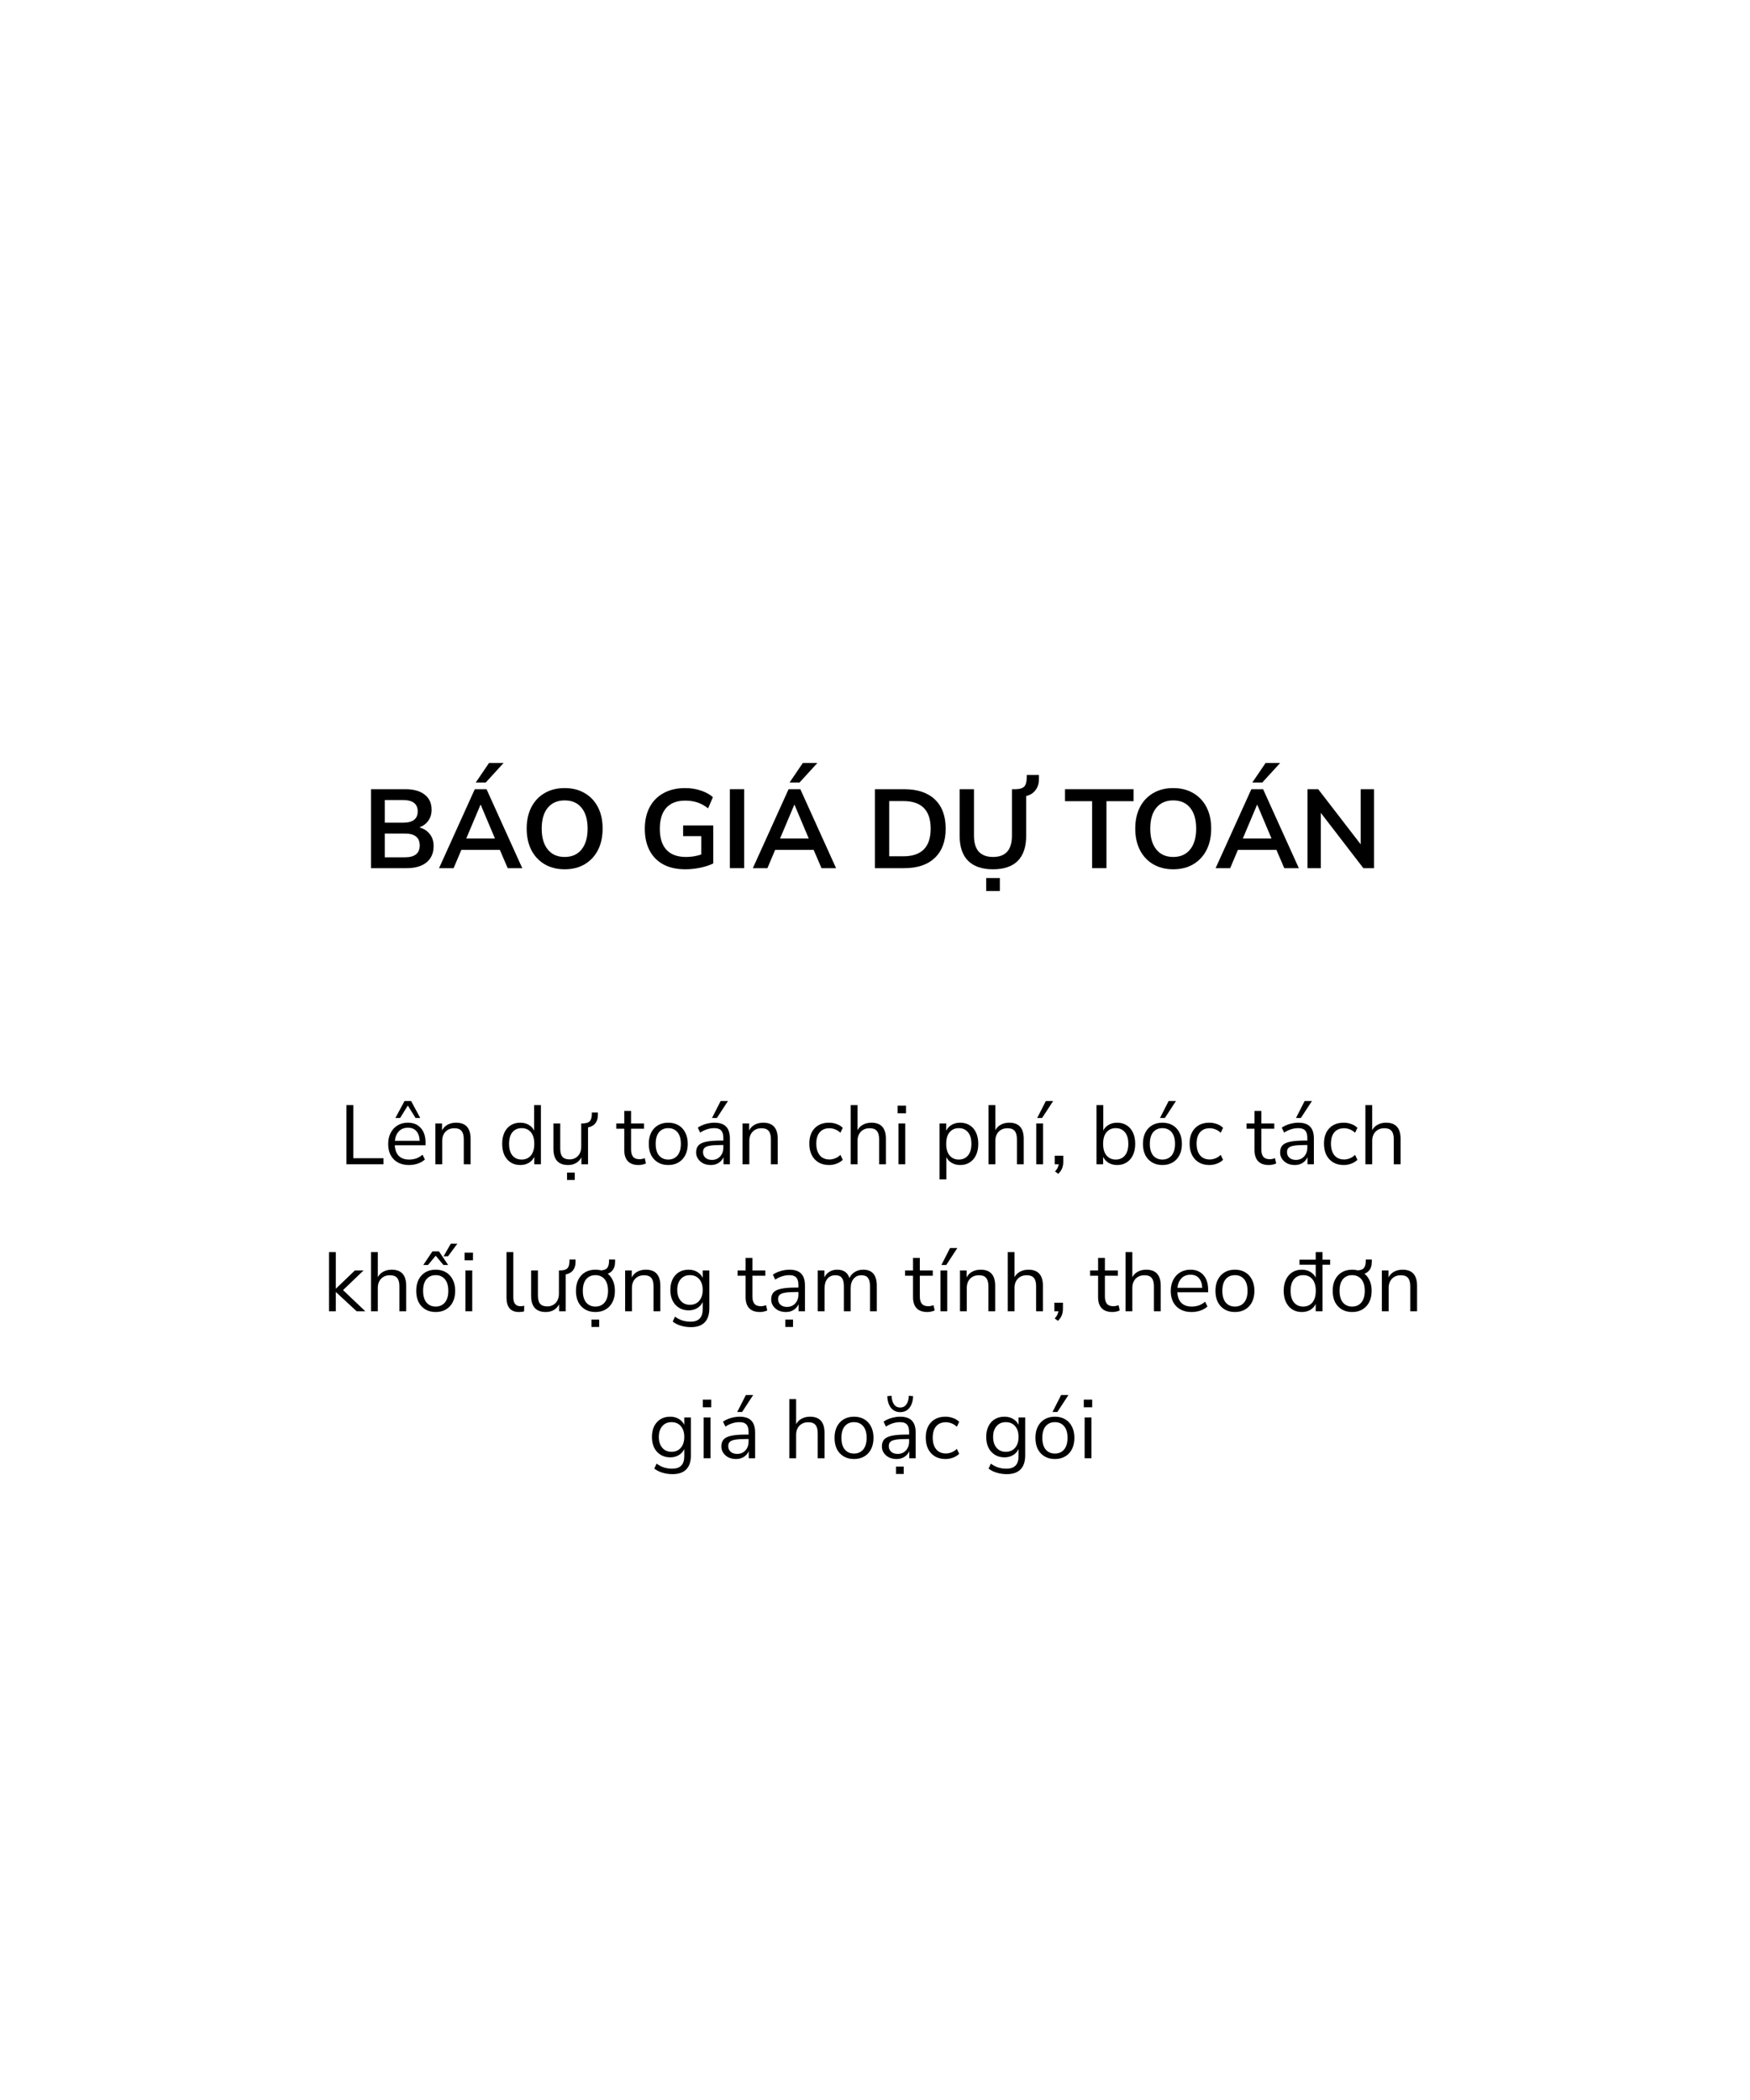 <svg width="250" height="300" viewBox="0 0 250 300" fill="none" xmlns="http://www.w3.org/2000/svg">
<rect width="250" height="300" fill="white"/>
<path d="M49.487 166.324V157.864H50.471V165.46H54.779V166.324H49.487Z" fill="black"/>
<path d="M58.441 166.432C57.52 166.432 56.792 166.164 56.257 165.628C55.721 165.084 55.453 164.348 55.453 163.42C55.453 162.82 55.572 162.292 55.812 161.836C56.053 161.372 56.38 161.016 56.797 160.768C57.221 160.512 57.709 160.384 58.261 160.384C59.053 160.384 59.672 160.64 60.12 161.152C60.569 161.656 60.792 162.352 60.792 163.24V163.612H56.401C56.432 164.276 56.624 164.784 56.977 165.136C57.328 165.48 57.816 165.652 58.441 165.652C58.792 165.652 59.129 165.6 59.449 165.496C59.769 165.384 60.072 165.204 60.361 164.956L60.697 165.64C60.432 165.888 60.096 166.084 59.688 166.228C59.281 166.364 58.864 166.432 58.441 166.432ZM58.285 161.104C57.733 161.104 57.297 161.276 56.977 161.62C56.657 161.964 56.468 162.416 56.413 162.976H59.953C59.928 162.384 59.773 161.924 59.484 161.596C59.205 161.268 58.804 161.104 58.285 161.104ZM56.484 159.712L57.792 157.288H58.728L60.036 159.712H59.364L58.261 157.936L57.157 159.712H56.484Z" fill="black"/>
<path d="M62.199 166.324V160.492H63.147V161.488C63.339 161.12 63.611 160.844 63.963 160.66C64.315 160.476 64.711 160.384 65.151 160.384C66.535 160.384 67.227 161.152 67.227 162.688V166.324H66.255V162.748C66.255 162.204 66.147 161.808 65.931 161.56C65.723 161.304 65.387 161.176 64.923 161.176C64.387 161.176 63.959 161.344 63.639 161.68C63.327 162.008 63.171 162.448 63.171 163V166.324H62.199Z" fill="black"/>
<path d="M74.322 166.432C73.802 166.432 73.346 166.308 72.954 166.06C72.57 165.812 72.27 165.464 72.054 165.016C71.846 164.56 71.742 164.024 71.742 163.408C71.742 162.784 71.846 162.248 72.054 161.8C72.27 161.344 72.57 160.996 72.954 160.756C73.346 160.508 73.802 160.384 74.322 160.384C74.778 160.384 75.178 160.484 75.522 160.684C75.874 160.884 76.134 161.16 76.302 161.512V157.864H77.274V166.324H76.326V165.256C76.158 165.624 75.898 165.912 75.546 166.12C75.194 166.328 74.786 166.432 74.322 166.432ZM74.526 165.652C75.07 165.652 75.506 165.46 75.834 165.076C76.162 164.684 76.326 164.128 76.326 163.408C76.326 162.68 76.162 162.124 75.834 161.74C75.506 161.356 75.07 161.164 74.526 161.164C73.974 161.164 73.534 161.356 73.206 161.74C72.886 162.124 72.726 162.68 72.726 163.408C72.726 164.128 72.886 164.684 73.206 165.076C73.534 165.46 73.974 165.652 74.526 165.652Z" fill="black"/>
<path d="M81.162 166.432C79.762 166.432 79.062 165.66 79.062 164.116V160.492H80.034V164.104C80.034 164.624 80.138 165.008 80.346 165.256C80.562 165.504 80.898 165.628 81.354 165.628C81.85 165.628 82.254 165.464 82.566 165.136C82.878 164.8 83.034 164.356 83.034 163.804V160.492H84.006V166.324H83.058V165.34C82.874 165.692 82.614 165.964 82.278 166.156C81.95 166.34 81.578 166.432 81.162 166.432ZM83.73 161.092L83.226 160.756V160.492C83.738 160.484 84.086 160.372 84.27 160.156C84.454 159.94 84.546 159.596 84.546 159.124V158.932H85.41V159.268C85.41 159.812 85.262 160.244 84.966 160.564C84.67 160.876 84.258 161.052 83.73 161.092ZM81.006 168.568V167.512H82.11V168.568H81.006Z" fill="black"/>
<path d="M91.246 166.432C90.558 166.432 90.042 166.252 89.698 165.892C89.354 165.524 89.182 164.996 89.182 164.308V161.248H88.042V160.492H89.182V158.704H90.154V160.492H92.002V161.248H90.154V164.212C90.154 164.668 90.25 165.016 90.442 165.256C90.634 165.488 90.946 165.604 91.378 165.604C91.506 165.604 91.634 165.588 91.762 165.556C91.89 165.524 92.006 165.492 92.11 165.46L92.278 166.204C92.174 166.26 92.022 166.312 91.822 166.36C91.622 166.408 91.43 166.432 91.246 166.432Z" fill="black"/>
<path d="M95.467 166.432C94.899 166.432 94.407 166.308 93.991 166.06C93.575 165.812 93.251 165.464 93.019 165.016C92.795 164.56 92.683 164.024 92.683 163.408C92.683 162.792 92.795 162.26 93.019 161.812C93.251 161.356 93.575 161.004 93.991 160.756C94.407 160.508 94.899 160.384 95.467 160.384C96.027 160.384 96.515 160.508 96.931 160.756C97.355 161.004 97.679 161.356 97.903 161.812C98.135 162.26 98.251 162.792 98.251 163.408C98.251 164.024 98.135 164.56 97.903 165.016C97.679 165.464 97.355 165.812 96.931 166.06C96.515 166.308 96.027 166.432 95.467 166.432ZM95.467 165.652C96.011 165.652 96.447 165.46 96.775 165.076C97.103 164.684 97.267 164.128 97.267 163.408C97.267 162.68 97.103 162.124 96.775 161.74C96.447 161.356 96.011 161.164 95.467 161.164C94.915 161.164 94.475 161.356 94.147 161.74C93.827 162.124 93.667 162.68 93.667 163.408C93.667 164.128 93.827 164.684 94.147 165.076C94.475 165.46 94.915 165.652 95.467 165.652Z" fill="black"/>
<path d="M101.547 166.432C101.147 166.432 100.787 166.356 100.467 166.204C100.155 166.044 99.907 165.828 99.723 165.556C99.539 165.284 99.447 164.98 99.447 164.644C99.447 164.22 99.555 163.884 99.771 163.636C99.995 163.388 100.359 163.212 100.863 163.108C101.375 162.996 102.071 162.94 102.951 162.94H103.335V162.568C103.335 162.072 103.231 161.716 103.023 161.5C102.823 161.276 102.499 161.164 102.051 161.164C101.699 161.164 101.359 161.216 101.031 161.32C100.703 161.416 100.367 161.576 100.023 161.8L99.687 161.092C99.991 160.876 100.359 160.704 100.791 160.576C101.231 160.448 101.651 160.384 102.051 160.384C102.803 160.384 103.359 160.568 103.719 160.936C104.087 161.304 104.271 161.876 104.271 162.652V166.324H103.359V165.316C103.207 165.66 102.971 165.932 102.651 166.132C102.339 166.332 101.971 166.432 101.547 166.432ZM101.703 165.7C102.183 165.7 102.575 165.536 102.879 165.208C103.183 164.872 103.335 164.448 103.335 163.936V163.576H102.963C102.315 163.576 101.803 163.608 101.427 163.672C101.059 163.728 100.799 163.832 100.647 163.984C100.503 164.128 100.431 164.328 100.431 164.584C100.431 164.912 100.543 165.18 100.767 165.388C100.999 165.596 101.311 165.7 101.703 165.7ZM101.715 159.712L102.951 157.288H103.995L102.411 159.712H101.715Z" fill="black"/>
<path d="M106.074 166.324V160.492H107.022V161.488C107.214 161.12 107.486 160.844 107.838 160.66C108.19 160.476 108.586 160.384 109.026 160.384C110.41 160.384 111.102 161.152 111.102 162.688V166.324H110.13V162.748C110.13 162.204 110.022 161.808 109.806 161.56C109.598 161.304 109.262 161.176 108.798 161.176C108.262 161.176 107.834 161.344 107.514 161.68C107.202 162.008 107.046 162.448 107.046 163V166.324H106.074Z" fill="black"/>
<path d="M118.449 166.432C117.865 166.432 117.361 166.308 116.937 166.06C116.513 165.804 116.185 165.448 115.953 164.992C115.729 164.528 115.617 163.988 115.617 163.372C115.617 162.444 115.869 161.716 116.373 161.188C116.877 160.652 117.569 160.384 118.449 160.384C118.809 160.384 119.165 160.448 119.517 160.576C119.869 160.704 120.161 160.884 120.393 161.116L120.057 161.824C119.825 161.6 119.569 161.436 119.289 161.332C119.017 161.228 118.757 161.176 118.509 161.176C117.901 161.176 117.433 161.368 117.105 161.752C116.777 162.128 116.613 162.672 116.613 163.384C116.613 164.08 116.777 164.632 117.105 165.04C117.433 165.44 117.901 165.64 118.509 165.64C118.757 165.64 119.017 165.588 119.289 165.484C119.569 165.38 119.825 165.212 120.057 164.98L120.393 165.688C120.161 165.92 119.865 166.104 119.505 166.24C119.153 166.368 118.801 166.432 118.449 166.432Z" fill="black"/>
<path d="M121.531 166.324V157.864H122.503V161.452C122.695 161.1 122.963 160.836 123.307 160.66C123.659 160.476 124.051 160.384 124.483 160.384C125.867 160.384 126.559 161.152 126.559 162.688V166.324H125.587V162.748C125.587 162.204 125.479 161.808 125.263 161.56C125.055 161.304 124.719 161.176 124.255 161.176C123.719 161.176 123.291 161.344 122.971 161.68C122.659 162.008 122.503 162.448 122.503 163V166.324H121.531Z" fill="black"/>
<path d="M128.232 159.04V157.948H129.432V159.04H128.232ZM128.352 166.324V160.492H129.324V166.324H128.352Z" fill="black"/>
<path d="M134.223 168.484V160.492H135.171V161.536C135.347 161.176 135.607 160.896 135.951 160.696C136.303 160.488 136.711 160.384 137.175 160.384C137.695 160.384 138.147 160.508 138.531 160.756C138.923 160.996 139.223 161.344 139.431 161.8C139.647 162.248 139.755 162.784 139.755 163.408C139.755 164.024 139.647 164.56 139.431 165.016C139.223 165.464 138.923 165.812 138.531 166.06C138.147 166.308 137.695 166.432 137.175 166.432C136.727 166.432 136.327 166.332 135.975 166.132C135.623 165.932 135.363 165.656 135.195 165.304V168.484H134.223ZM136.971 165.652C137.515 165.652 137.951 165.46 138.279 165.076C138.607 164.684 138.771 164.128 138.771 163.408C138.771 162.68 138.607 162.124 138.279 161.74C137.951 161.356 137.515 161.164 136.971 161.164C136.427 161.164 135.991 161.356 135.663 161.74C135.335 162.124 135.171 162.68 135.171 163.408C135.171 164.128 135.335 164.684 135.663 165.076C135.991 165.46 136.427 165.652 136.971 165.652Z" fill="black"/>
<path d="M141.219 166.324V157.864H142.191V161.452C142.383 161.1 142.651 160.836 142.995 160.66C143.347 160.476 143.739 160.384 144.171 160.384C145.555 160.384 146.247 161.152 146.247 162.688V166.324H145.275V162.748C145.275 162.204 145.167 161.808 144.951 161.56C144.743 161.304 144.407 161.176 143.943 161.176C143.407 161.176 142.979 161.344 142.659 161.68C142.347 162.008 142.191 162.448 142.191 163V166.324H141.219Z" fill="black"/>
<path d="M148.039 166.324V160.492H149.011V166.324H148.039ZM148.171 159.712L149.407 157.288H150.451L148.867 159.712H148.171Z" fill="black"/>
<path d="M151.176 167.692L150.72 167.344C150.896 167.16 151.02 166.984 151.092 166.816C151.172 166.656 151.224 166.492 151.248 166.324H150.672V165.1H151.896V165.964C151.896 166.292 151.844 166.596 151.74 166.876C151.636 167.156 151.448 167.428 151.176 167.692Z" fill="black"/>
<path d="M159.593 166.432C159.129 166.432 158.721 166.328 158.369 166.12C158.025 165.912 157.765 165.628 157.589 165.268V166.324H156.641V157.864H157.613V161.5C157.781 161.156 158.041 160.884 158.393 160.684C158.745 160.484 159.145 160.384 159.593 160.384C160.113 160.384 160.565 160.508 160.949 160.756C161.341 160.996 161.641 161.344 161.849 161.8C162.065 162.248 162.173 162.784 162.173 163.408C162.173 164.024 162.065 164.56 161.849 165.016C161.641 165.464 161.341 165.812 160.949 166.06C160.565 166.308 160.113 166.432 159.593 166.432ZM159.389 165.652C159.933 165.652 160.369 165.46 160.697 165.076C161.025 164.684 161.189 164.128 161.189 163.408C161.189 162.68 161.025 162.124 160.697 161.74C160.369 161.356 159.933 161.164 159.389 161.164C158.845 161.164 158.409 161.356 158.081 161.74C157.753 162.124 157.589 162.68 157.589 163.408C157.589 164.128 157.753 164.684 158.081 165.076C158.409 165.46 158.845 165.652 159.389 165.652Z" fill="black"/>
<path d="M166.061 166.432C165.493 166.432 165.001 166.308 164.585 166.06C164.169 165.812 163.845 165.464 163.613 165.016C163.389 164.56 163.277 164.024 163.277 163.408C163.277 162.792 163.389 162.26 163.613 161.812C163.845 161.356 164.169 161.004 164.585 160.756C165.001 160.508 165.493 160.384 166.061 160.384C166.621 160.384 167.109 160.508 167.525 160.756C167.949 161.004 168.273 161.356 168.497 161.812C168.729 162.26 168.845 162.792 168.845 163.408C168.845 164.024 168.729 164.56 168.497 165.016C168.273 165.464 167.949 165.812 167.525 166.06C167.109 166.308 166.621 166.432 166.061 166.432ZM166.061 165.652C166.605 165.652 167.041 165.46 167.369 165.076C167.697 164.684 167.861 164.128 167.861 163.408C167.861 162.68 167.697 162.124 167.369 161.74C167.041 161.356 166.605 161.164 166.061 161.164C165.509 161.164 165.069 161.356 164.741 161.74C164.421 162.124 164.261 162.68 164.261 163.408C164.261 164.128 164.421 164.684 164.741 165.076C165.069 165.46 165.509 165.652 166.061 165.652ZM165.713 159.712L166.949 157.288H167.993L166.409 159.712H165.713Z" fill="black"/>
<path d="M172.777 166.432C172.193 166.432 171.689 166.308 171.265 166.06C170.841 165.804 170.513 165.448 170.281 164.992C170.057 164.528 169.945 163.988 169.945 163.372C169.945 162.444 170.197 161.716 170.701 161.188C171.205 160.652 171.897 160.384 172.777 160.384C173.137 160.384 173.493 160.448 173.845 160.576C174.197 160.704 174.489 160.884 174.721 161.116L174.385 161.824C174.153 161.6 173.897 161.436 173.617 161.332C173.345 161.228 173.085 161.176 172.837 161.176C172.229 161.176 171.761 161.368 171.433 161.752C171.105 162.128 170.941 162.672 170.941 163.384C170.941 164.08 171.105 164.632 171.433 165.04C171.761 165.44 172.229 165.64 172.837 165.64C173.085 165.64 173.345 165.588 173.617 165.484C173.897 165.38 174.153 165.212 174.385 164.98L174.721 165.688C174.489 165.92 174.193 166.104 173.833 166.24C173.481 166.368 173.129 166.432 172.777 166.432Z" fill="black"/>
<path d="M181.281 166.432C180.593 166.432 180.077 166.252 179.733 165.892C179.389 165.524 179.217 164.996 179.217 164.308V161.248H178.077V160.492H179.217V158.704H180.189V160.492H182.037V161.248H180.189V164.212C180.189 164.668 180.285 165.016 180.477 165.256C180.669 165.488 180.981 165.604 181.413 165.604C181.541 165.604 181.669 165.588 181.797 165.556C181.925 165.524 182.041 165.492 182.145 165.46L182.313 166.204C182.209 166.26 182.057 166.312 181.857 166.36C181.657 166.408 181.465 166.432 181.281 166.432Z" fill="black"/>
<path d="M184.973 166.432C184.573 166.432 184.213 166.356 183.893 166.204C183.581 166.044 183.333 165.828 183.149 165.556C182.965 165.284 182.873 164.98 182.873 164.644C182.873 164.22 182.981 163.884 183.197 163.636C183.421 163.388 183.785 163.212 184.289 163.108C184.801 162.996 185.497 162.94 186.377 162.94H186.761V162.568C186.761 162.072 186.657 161.716 186.449 161.5C186.249 161.276 185.925 161.164 185.477 161.164C185.125 161.164 184.785 161.216 184.457 161.32C184.129 161.416 183.793 161.576 183.449 161.8L183.113 161.092C183.417 160.876 183.785 160.704 184.217 160.576C184.657 160.448 185.077 160.384 185.477 160.384C186.229 160.384 186.785 160.568 187.145 160.936C187.513 161.304 187.697 161.876 187.697 162.652V166.324H186.785V165.316C186.633 165.66 186.397 165.932 186.077 166.132C185.765 166.332 185.397 166.432 184.973 166.432ZM185.129 165.7C185.609 165.7 186.001 165.536 186.305 165.208C186.609 164.872 186.761 164.448 186.761 163.936V163.576H186.389C185.741 163.576 185.229 163.608 184.853 163.672C184.485 163.728 184.225 163.832 184.073 163.984C183.929 164.128 183.857 164.328 183.857 164.584C183.857 164.912 183.969 165.18 184.193 165.388C184.425 165.596 184.737 165.7 185.129 165.7ZM185.141 159.712L186.377 157.288H187.421L185.837 159.712H185.141Z" fill="black"/>
<path d="M191.972 166.432C191.388 166.432 190.884 166.308 190.46 166.06C190.036 165.804 189.708 165.448 189.476 164.992C189.252 164.528 189.14 163.988 189.14 163.372C189.14 162.444 189.392 161.716 189.896 161.188C190.4 160.652 191.092 160.384 191.972 160.384C192.332 160.384 192.688 160.448 193.04 160.576C193.392 160.704 193.684 160.884 193.916 161.116L193.58 161.824C193.348 161.6 193.092 161.436 192.812 161.332C192.54 161.228 192.28 161.176 192.032 161.176C191.424 161.176 190.956 161.368 190.628 161.752C190.3 162.128 190.136 162.672 190.136 163.384C190.136 164.08 190.3 164.632 190.628 165.04C190.956 165.44 191.424 165.64 192.032 165.64C192.28 165.64 192.54 165.588 192.812 165.484C193.092 165.38 193.348 165.212 193.58 164.98L193.916 165.688C193.684 165.92 193.388 166.104 193.028 166.24C192.676 166.368 192.324 166.432 191.972 166.432Z" fill="black"/>
<path d="M195.055 166.324V157.864H196.027V161.452C196.219 161.1 196.487 160.836 196.831 160.66C197.183 160.476 197.575 160.384 198.007 160.384C199.391 160.384 200.083 161.152 200.083 162.688V166.324H199.111V162.748C199.111 162.204 199.003 161.808 198.787 161.56C198.579 161.304 198.243 161.176 197.779 161.176C197.243 161.176 196.815 161.344 196.495 161.68C196.183 162.008 196.027 162.448 196.027 163V166.324H195.055Z" fill="black"/>
<path d="M47 187.324V178.864H47.972V184.084H47.996L50.696 181.492H51.932L49.004 184.3L52.184 187.324H50.948L47.996 184.588H47.972V187.324H47Z" fill="black"/>
<path d="M53 187.324V178.864H53.972V182.452C54.164 182.1 54.432 181.836 54.776 181.66C55.128 181.476 55.52 181.384 55.952 181.384C57.336 181.384 58.028 182.152 58.028 183.688V187.324H57.056V183.748C57.056 183.204 56.948 182.808 56.732 182.56C56.524 182.304 56.188 182.176 55.724 182.176C55.188 182.176 54.76 182.344 54.44 182.68C54.128 183.008 53.972 183.448 53.972 184V187.324H53Z" fill="black"/>
<path d="M62.244 187.432C61.676 187.432 61.184 187.308 60.768 187.06C60.352 186.812 60.028 186.464 59.796 186.016C59.572 185.56 59.46 185.024 59.46 184.408C59.46 183.792 59.572 183.26 59.796 182.812C60.028 182.356 60.352 182.004 60.768 181.756C61.184 181.508 61.676 181.384 62.244 181.384C62.804 181.384 63.292 181.508 63.708 181.756C64.132 182.004 64.456 182.356 64.68 182.812C64.912 183.26 65.028 183.792 65.028 184.408C65.028 185.024 64.912 185.56 64.68 186.016C64.456 186.464 64.132 186.812 63.708 187.06C63.292 187.308 62.804 187.432 62.244 187.432ZM62.244 186.652C62.788 186.652 63.224 186.46 63.552 186.076C63.88 185.684 64.044 185.128 64.044 184.408C64.044 183.68 63.88 183.124 63.552 182.74C63.224 182.356 62.788 182.164 62.244 182.164C61.692 182.164 61.252 182.356 60.924 182.74C60.604 183.124 60.444 183.68 60.444 184.408C60.444 185.128 60.604 185.684 60.924 186.076C61.252 186.46 61.692 186.652 62.244 186.652ZM63.372 179.464L64.404 177.664H65.34L64.008 179.464H63.372ZM60.468 180.712L61.776 178.768H62.712L64.02 180.712H63.348L62.244 179.392L61.14 180.712H60.468Z" fill="black"/>
<path d="M66.368 180.04V178.948H67.568V180.04H66.368ZM66.488 187.324V181.492H67.46V187.324H66.488Z" fill="black"/>
<path d="M74.147 187.432C73.555 187.432 73.107 187.26 72.803 186.916C72.507 186.564 72.359 186.056 72.359 185.392V178.864H73.331V185.32C73.331 186.176 73.671 186.604 74.351 186.604C74.551 186.604 74.731 186.58 74.891 186.532L74.867 187.348C74.619 187.404 74.379 187.432 74.147 187.432Z" fill="black"/>
<path d="M77.974 187.432C76.574 187.432 75.874 186.66 75.874 185.116V181.492H76.846V185.104C76.846 185.624 76.95 186.008 77.158 186.256C77.374 186.504 77.71 186.628 78.166 186.628C78.662 186.628 79.066 186.464 79.378 186.136C79.69 185.8 79.846 185.356 79.846 184.804V181.492H80.818V187.324H79.87V186.34C79.686 186.692 79.426 186.964 79.09 187.156C78.762 187.34 78.39 187.432 77.974 187.432ZM80.542 182.092L80.038 181.756V181.492C80.55 181.484 80.898 181.372 81.082 181.156C81.266 180.94 81.358 180.596 81.358 180.124V179.932H82.222V180.268C82.222 180.812 82.074 181.244 81.778 181.564C81.482 181.876 81.07 182.052 80.542 182.092Z" fill="black"/>
<path d="M85.061 187.432C84.493 187.432 84.001 187.308 83.585 187.06C83.169 186.812 82.845 186.464 82.613 186.016C82.389 185.56 82.277 185.024 82.277 184.408C82.277 183.792 82.389 183.26 82.613 182.812C82.845 182.356 83.169 182.004 83.585 181.756C84.001 181.508 84.493 181.384 85.061 181.384C85.621 181.384 86.109 181.508 86.525 181.756C86.949 182.004 87.273 182.356 87.497 182.812C87.729 183.26 87.845 183.792 87.845 184.408C87.845 185.024 87.729 185.56 87.497 186.016C87.273 186.464 86.949 186.812 86.525 187.06C86.109 187.308 85.621 187.432 85.061 187.432ZM85.061 186.652C85.605 186.652 86.041 186.46 86.369 186.076C86.697 185.684 86.861 185.128 86.861 184.408C86.861 183.68 86.697 183.124 86.369 182.74C86.041 182.356 85.605 182.164 85.061 182.164C84.509 182.164 84.069 182.356 83.741 182.74C83.421 183.124 83.261 183.68 83.261 184.408C83.261 185.128 83.421 185.684 83.741 186.076C84.069 186.46 84.509 186.652 85.061 186.652ZM86.189 182.092L85.685 181.756V181.492C86.197 181.484 86.545 181.372 86.729 181.156C86.913 180.94 87.005 180.596 87.005 180.124V179.932H87.869V180.268C87.869 180.812 87.721 181.244 87.425 181.564C87.129 181.876 86.717 182.052 86.189 182.092ZM84.497 189.568V188.512H85.601V189.568H84.497Z" fill="black"/>
<path d="M89.305 187.324V181.492H90.253V182.488C90.445 182.12 90.717 181.844 91.069 181.66C91.421 181.476 91.817 181.384 92.257 181.384C93.641 181.384 94.333 182.152 94.333 183.688V187.324H93.361V183.748C93.361 183.204 93.253 182.808 93.037 182.56C92.829 182.304 92.493 182.176 92.029 182.176C91.493 182.176 91.065 182.344 90.745 182.68C90.433 183.008 90.277 183.448 90.277 184V187.324H89.305Z" fill="black"/>
<path d="M98.705 189.592C98.201 189.592 97.725 189.524 97.277 189.388C96.837 189.26 96.445 189.064 96.101 188.8L96.425 188.092C96.785 188.348 97.141 188.532 97.493 188.644C97.853 188.756 98.241 188.812 98.657 188.812C99.809 188.812 100.385 188.22 100.385 187.036V186.004C100.217 186.372 99.953 186.664 99.593 186.88C99.241 187.088 98.837 187.192 98.381 187.192C97.845 187.192 97.381 187.068 96.989 186.82C96.597 186.572 96.293 186.232 96.077 185.8C95.869 185.36 95.765 184.852 95.765 184.276C95.765 183.7 95.869 183.196 96.077 182.764C96.293 182.324 96.597 181.984 96.989 181.744C97.381 181.504 97.845 181.384 98.381 181.384C98.837 181.384 99.241 181.488 99.593 181.696C99.953 181.904 100.217 182.188 100.385 182.548V181.492H101.333V186.904C101.333 187.8 101.109 188.472 100.661 188.92C100.221 189.368 99.569 189.592 98.705 189.592ZM98.561 186.4C99.121 186.4 99.565 186.208 99.893 185.824C100.221 185.44 100.385 184.924 100.385 184.276C100.385 183.628 100.221 183.116 99.893 182.74C99.565 182.356 99.121 182.164 98.561 182.164C98.009 182.164 97.569 182.356 97.241 182.74C96.913 183.116 96.749 183.628 96.749 184.276C96.749 184.924 96.913 185.44 97.241 185.824C97.569 186.208 98.009 186.4 98.561 186.4Z" fill="black"/>
<path d="M108.578 187.432C107.89 187.432 107.374 187.252 107.03 186.892C106.686 186.524 106.514 185.996 106.514 185.308V182.248H105.374V181.492H106.514V179.704H107.486V181.492H109.334V182.248H107.486V185.212C107.486 185.668 107.582 186.016 107.774 186.256C107.966 186.488 108.278 186.604 108.71 186.604C108.838 186.604 108.966 186.588 109.094 186.556C109.222 186.524 109.338 186.492 109.442 186.46L109.61 187.204C109.506 187.26 109.354 187.312 109.154 187.36C108.954 187.408 108.762 187.432 108.578 187.432Z" fill="black"/>
<path d="M112.27 187.432C111.87 187.432 111.51 187.356 111.19 187.204C110.878 187.044 110.63 186.828 110.446 186.556C110.262 186.284 110.17 185.98 110.17 185.644C110.17 185.22 110.278 184.884 110.494 184.636C110.718 184.388 111.082 184.212 111.586 184.108C112.098 183.996 112.794 183.94 113.674 183.94H114.058V183.568C114.058 183.072 113.954 182.716 113.746 182.5C113.546 182.276 113.222 182.164 112.774 182.164C112.422 182.164 112.082 182.216 111.754 182.32C111.426 182.416 111.09 182.576 110.746 182.8L110.41 182.092C110.714 181.876 111.082 181.704 111.514 181.576C111.954 181.448 112.374 181.384 112.774 181.384C113.526 181.384 114.082 181.568 114.442 181.936C114.81 182.304 114.994 182.876 114.994 183.652V187.324H114.082V186.316C113.93 186.66 113.694 186.932 113.374 187.132C113.062 187.332 112.694 187.432 112.27 187.432ZM112.426 186.7C112.906 186.7 113.298 186.536 113.602 186.208C113.906 185.872 114.058 185.448 114.058 184.936V184.576H113.686C113.038 184.576 112.526 184.608 112.15 184.672C111.782 184.728 111.522 184.832 111.37 184.984C111.226 185.128 111.154 185.328 111.154 185.584C111.154 185.912 111.266 186.18 111.49 186.388C111.722 186.596 112.034 186.7 112.426 186.7ZM112.186 189.568V188.512H113.29V189.568H112.186Z" fill="black"/>
<path d="M116.821 187.324V181.492H117.769V182.476C117.945 182.124 118.189 181.856 118.501 181.672C118.813 181.48 119.177 181.384 119.593 181.384C120.505 181.384 121.089 181.78 121.345 182.572C121.521 182.204 121.781 181.916 122.125 181.708C122.469 181.492 122.865 181.384 123.313 181.384C124.609 181.384 125.257 182.152 125.257 183.688V187.324H124.285V183.736C124.285 183.2 124.189 182.808 123.997 182.56C123.813 182.304 123.505 182.176 123.073 182.176C122.601 182.176 122.225 182.344 121.945 182.68C121.665 183.016 121.525 183.464 121.525 184.024V187.324H120.553V183.736C120.553 183.2 120.457 182.808 120.265 182.56C120.081 182.304 119.773 182.176 119.341 182.176C118.861 182.176 118.481 182.344 118.201 182.68C117.929 183.016 117.793 183.464 117.793 184.024V187.324H116.821Z" fill="black"/>
<path d="M132.496 187.432C131.808 187.432 131.292 187.252 130.948 186.892C130.604 186.524 130.432 185.996 130.432 185.308V182.248H129.292V181.492H130.432V179.704H131.404V181.492H133.252V182.248H131.404V185.212C131.404 185.668 131.5 186.016 131.692 186.256C131.884 186.488 132.196 186.604 132.628 186.604C132.756 186.604 132.884 186.588 133.012 186.556C133.14 186.524 133.256 186.492 133.36 186.46L133.528 187.204C133.424 187.26 133.272 187.312 133.072 187.36C132.872 187.408 132.68 187.432 132.496 187.432Z" fill="black"/>
<path d="M134.352 187.324V181.492H135.324V187.324H134.352ZM134.484 180.712L135.72 178.288H136.764L135.18 180.712H134.484Z" fill="black"/>
<path d="M137.141 187.324V181.492H138.089V182.488C138.281 182.12 138.553 181.844 138.905 181.66C139.257 181.476 139.653 181.384 140.093 181.384C141.477 181.384 142.169 182.152 142.169 183.688V187.324H141.197V183.748C141.197 183.204 141.089 182.808 140.873 182.56C140.665 182.304 140.329 182.176 139.865 182.176C139.329 182.176 138.901 182.344 138.581 182.68C138.269 183.008 138.113 183.448 138.113 184V187.324H137.141Z" fill="black"/>
<path d="M143.961 187.324V178.864H144.933V182.452C145.125 182.1 145.393 181.836 145.737 181.66C146.089 181.476 146.481 181.384 146.913 181.384C148.297 181.384 148.989 182.152 148.989 183.688V187.324H148.017V183.748C148.017 183.204 147.909 182.808 147.693 182.56C147.485 182.304 147.149 182.176 146.685 182.176C146.149 182.176 145.721 182.344 145.401 182.68C145.089 183.008 144.933 183.448 144.933 184V187.324H143.961Z" fill="black"/>
<path d="M151.129 188.692L150.673 188.344C150.849 188.16 150.973 187.984 151.045 187.816C151.125 187.656 151.177 187.492 151.201 187.324H150.625V186.1H151.849V186.964C151.849 187.292 151.797 187.596 151.693 187.876C151.589 188.156 151.401 188.428 151.129 188.692Z" fill="black"/>
<path d="M158.934 187.432C158.246 187.432 157.73 187.252 157.386 186.892C157.042 186.524 156.87 185.996 156.87 185.308V182.248H155.73V181.492H156.87V179.704H157.842V181.492H159.69V182.248H157.842V185.212C157.842 185.668 157.938 186.016 158.13 186.256C158.322 186.488 158.634 186.604 159.066 186.604C159.194 186.604 159.322 186.588 159.45 186.556C159.578 186.524 159.694 186.492 159.798 186.46L159.966 187.204C159.862 187.26 159.71 187.312 159.51 187.36C159.31 187.408 159.118 187.432 158.934 187.432Z" fill="black"/>
<path d="M160.789 187.324V178.864H161.761V182.452C161.953 182.1 162.221 181.836 162.565 181.66C162.917 181.476 163.309 181.384 163.741 181.384C165.125 181.384 165.817 182.152 165.817 183.688V187.324H164.845V183.748C164.845 183.204 164.737 182.808 164.521 182.56C164.313 182.304 163.977 182.176 163.513 182.176C162.977 182.176 162.549 182.344 162.229 182.68C161.917 183.008 161.761 183.448 161.761 184V187.324H160.789Z" fill="black"/>
<path d="M170.237 187.432C169.317 187.432 168.589 187.164 168.053 186.628C167.517 186.084 167.249 185.348 167.249 184.42C167.249 183.82 167.369 183.292 167.609 182.836C167.849 182.372 168.177 182.016 168.593 181.768C169.017 181.512 169.505 181.384 170.057 181.384C170.849 181.384 171.469 181.64 171.917 182.152C172.365 182.656 172.589 183.352 172.589 184.24V184.612H168.197C168.229 185.276 168.421 185.784 168.773 186.136C169.125 186.48 169.613 186.652 170.237 186.652C170.589 186.652 170.925 186.6 171.245 186.496C171.565 186.384 171.869 186.204 172.157 185.956L172.493 186.64C172.229 186.888 171.893 187.084 171.485 187.228C171.077 187.364 170.661 187.432 170.237 187.432ZM170.081 182.104C169.529 182.104 169.093 182.276 168.773 182.62C168.453 182.964 168.265 183.416 168.209 183.976H171.749C171.725 183.384 171.569 182.924 171.281 182.596C171.001 182.268 170.601 182.104 170.081 182.104Z" fill="black"/>
<path d="M176.42 187.432C175.852 187.432 175.36 187.308 174.944 187.06C174.528 186.812 174.204 186.464 173.972 186.016C173.748 185.56 173.636 185.024 173.636 184.408C173.636 183.792 173.748 183.26 173.972 182.812C174.204 182.356 174.528 182.004 174.944 181.756C175.36 181.508 175.852 181.384 176.42 181.384C176.98 181.384 177.468 181.508 177.884 181.756C178.308 182.004 178.632 182.356 178.856 182.812C179.088 183.26 179.204 183.792 179.204 184.408C179.204 185.024 179.088 185.56 178.856 186.016C178.632 186.464 178.308 186.812 177.884 187.06C177.468 187.308 176.98 187.432 176.42 187.432ZM176.42 186.652C176.964 186.652 177.4 186.46 177.728 186.076C178.056 185.684 178.22 185.128 178.22 184.408C178.22 183.68 178.056 183.124 177.728 182.74C177.4 182.356 176.964 182.164 176.42 182.164C175.868 182.164 175.428 182.356 175.1 182.74C174.78 183.124 174.62 183.68 174.62 184.408C174.62 185.128 174.78 185.684 175.1 186.076C175.428 186.46 175.868 186.652 176.42 186.652Z" fill="black"/>
<path d="M185.966 187.432C185.454 187.432 185.002 187.308 184.61 187.06C184.226 186.812 183.926 186.464 183.71 186.016C183.494 185.56 183.386 185.024 183.386 184.408C183.386 183.784 183.494 183.248 183.71 182.8C183.926 182.344 184.226 181.996 184.61 181.756C184.994 181.508 185.446 181.384 185.966 181.384C186.422 181.384 186.822 181.484 187.166 181.684C187.518 181.884 187.782 182.16 187.958 182.512V180.676H185.642V179.956H187.958V178.864H188.93V179.956H190.022V180.676H188.93V187.324H187.958V186.28C187.79 186.64 187.53 186.924 187.178 187.132C186.826 187.332 186.422 187.432 185.966 187.432ZM186.17 186.652C186.722 186.652 187.158 186.46 187.478 186.076C187.806 185.684 187.97 185.128 187.97 184.408C187.97 183.68 187.806 183.124 187.478 182.74C187.158 182.356 186.722 182.164 186.17 182.164C185.626 182.164 185.19 182.356 184.862 182.74C184.534 183.124 184.37 183.68 184.37 184.408C184.37 185.128 184.534 185.684 184.862 186.076C185.19 186.46 185.626 186.652 186.17 186.652Z" fill="black"/>
<path d="M193.166 187.432C192.598 187.432 192.106 187.308 191.69 187.06C191.274 186.812 190.95 186.464 190.718 186.016C190.494 185.56 190.382 185.024 190.382 184.408C190.382 183.792 190.494 183.26 190.718 182.812C190.95 182.356 191.274 182.004 191.69 181.756C192.106 181.508 192.598 181.384 193.166 181.384C193.726 181.384 194.214 181.508 194.63 181.756C195.054 182.004 195.378 182.356 195.602 182.812C195.834 183.26 195.95 183.792 195.95 184.408C195.95 185.024 195.834 185.56 195.602 186.016C195.378 186.464 195.054 186.812 194.63 187.06C194.214 187.308 193.726 187.432 193.166 187.432ZM193.166 186.652C193.71 186.652 194.146 186.46 194.474 186.076C194.802 185.684 194.966 185.128 194.966 184.408C194.966 183.68 194.802 183.124 194.474 182.74C194.146 182.356 193.71 182.164 193.166 182.164C192.614 182.164 192.174 182.356 191.846 182.74C191.526 183.124 191.366 183.68 191.366 184.408C191.366 185.128 191.526 185.684 191.846 186.076C192.174 186.46 192.614 186.652 193.166 186.652ZM194.294 182.092L193.79 181.756V181.492C194.302 181.484 194.65 181.372 194.834 181.156C195.018 180.94 195.11 180.596 195.11 180.124V179.932H195.974V180.268C195.974 180.812 195.826 181.244 195.53 181.564C195.234 181.876 194.822 182.052 194.294 182.092Z" fill="black"/>
<path d="M197.41 187.324V181.492H198.358V182.488C198.55 182.12 198.822 181.844 199.174 181.66C199.526 181.476 199.922 181.384 200.362 181.384C201.746 181.384 202.438 182.152 202.438 183.688V187.324H201.466V183.748C201.466 183.204 201.358 182.808 201.142 182.56C200.934 182.304 200.598 182.176 200.134 182.176C199.598 182.176 199.17 182.344 198.85 182.68C198.538 183.008 198.382 183.448 198.382 184V187.324H197.41Z" fill="black"/>
<path d="M96.074 210.592C95.57 210.592 95.094 210.524 94.646 210.388C94.206 210.26 93.814 210.064 93.47 209.8L93.794 209.092C94.154 209.348 94.51 209.532 94.862 209.644C95.222 209.756 95.61 209.812 96.026 209.812C97.178 209.812 97.754 209.22 97.754 208.036V207.004C97.586 207.372 97.322 207.664 96.962 207.88C96.61 208.088 96.206 208.192 95.75 208.192C95.214 208.192 94.75 208.068 94.358 207.82C93.966 207.572 93.662 207.232 93.446 206.8C93.238 206.36 93.134 205.852 93.134 205.276C93.134 204.7 93.238 204.196 93.446 203.764C93.662 203.324 93.966 202.984 94.358 202.744C94.75 202.504 95.214 202.384 95.75 202.384C96.206 202.384 96.61 202.488 96.962 202.696C97.322 202.904 97.586 203.188 97.754 203.548V202.492H98.702V207.904C98.702 208.8 98.478 209.472 98.03 209.92C97.59 210.368 96.938 210.592 96.074 210.592ZM95.93 207.4C96.49 207.4 96.934 207.208 97.262 206.824C97.59 206.44 97.754 205.924 97.754 205.276C97.754 204.628 97.59 204.116 97.262 203.74C96.934 203.356 96.49 203.164 95.93 203.164C95.378 203.164 94.938 203.356 94.61 203.74C94.282 204.116 94.118 204.628 94.118 205.276C94.118 205.924 94.282 206.44 94.61 206.824C94.938 207.208 95.378 207.4 95.93 207.4Z" fill="black"/>
<path d="M100.405 201.04V199.948H101.605V201.04H100.405ZM100.525 208.324V202.492H101.497V208.324H100.525Z" fill="black"/>
<path d="M105.15 208.432C104.75 208.432 104.39 208.356 104.07 208.204C103.758 208.044 103.51 207.828 103.326 207.556C103.142 207.284 103.05 206.98 103.05 206.644C103.05 206.22 103.158 205.884 103.374 205.636C103.598 205.388 103.962 205.212 104.466 205.108C104.978 204.996 105.674 204.94 106.554 204.94H106.938V204.568C106.938 204.072 106.834 203.716 106.626 203.5C106.426 203.276 106.102 203.164 105.654 203.164C105.302 203.164 104.962 203.216 104.634 203.32C104.306 203.416 103.97 203.576 103.626 203.8L103.29 203.092C103.594 202.876 103.962 202.704 104.394 202.576C104.834 202.448 105.254 202.384 105.654 202.384C106.406 202.384 106.962 202.568 107.322 202.936C107.69 203.304 107.874 203.876 107.874 204.652V208.324H106.962V207.316C106.81 207.66 106.574 207.932 106.254 208.132C105.942 208.332 105.574 208.432 105.15 208.432ZM105.306 207.7C105.786 207.7 106.178 207.536 106.482 207.208C106.786 206.872 106.938 206.448 106.938 205.936V205.576H106.566C105.918 205.576 105.406 205.608 105.03 205.672C104.662 205.728 104.402 205.832 104.25 205.984C104.106 206.128 104.034 206.328 104.034 206.584C104.034 206.912 104.146 207.18 104.37 207.388C104.602 207.596 104.914 207.7 105.306 207.7ZM105.318 201.712L106.554 199.288H107.598L106.014 201.712H105.318Z" fill="black"/>
<path d="M112.76 208.324V199.864H113.732V203.452C113.924 203.1 114.192 202.836 114.536 202.66C114.888 202.476 115.28 202.384 115.712 202.384C117.096 202.384 117.788 203.152 117.788 204.688V208.324H116.816V204.748C116.816 204.204 116.708 203.808 116.492 203.56C116.284 203.304 115.948 203.176 115.484 203.176C114.948 203.176 114.52 203.344 114.2 203.68C113.888 204.008 113.732 204.448 113.732 205V208.324H112.76Z" fill="black"/>
<path d="M122.004 208.432C121.436 208.432 120.944 208.308 120.528 208.06C120.112 207.812 119.788 207.464 119.556 207.016C119.332 206.56 119.22 206.024 119.22 205.408C119.22 204.792 119.332 204.26 119.556 203.812C119.788 203.356 120.112 203.004 120.528 202.756C120.944 202.508 121.436 202.384 122.004 202.384C122.564 202.384 123.052 202.508 123.468 202.756C123.892 203.004 124.216 203.356 124.44 203.812C124.672 204.26 124.788 204.792 124.788 205.408C124.788 206.024 124.672 206.56 124.44 207.016C124.216 207.464 123.892 207.812 123.468 208.06C123.052 208.308 122.564 208.432 122.004 208.432ZM122.004 207.652C122.548 207.652 122.984 207.46 123.312 207.076C123.64 206.684 123.804 206.128 123.804 205.408C123.804 204.68 123.64 204.124 123.312 203.74C122.984 203.356 122.548 203.164 122.004 203.164C121.452 203.164 121.012 203.356 120.684 203.74C120.364 204.124 120.204 204.68 120.204 205.408C120.204 206.128 120.364 206.684 120.684 207.076C121.012 207.46 121.452 207.652 122.004 207.652Z" fill="black"/>
<path d="M128.084 208.432C127.684 208.432 127.324 208.356 127.004 208.204C126.692 208.044 126.444 207.828 126.26 207.556C126.076 207.284 125.984 206.98 125.984 206.644C125.984 206.22 126.092 205.884 126.308 205.636C126.532 205.388 126.896 205.212 127.4 205.108C127.912 204.996 128.608 204.94 129.488 204.94H129.872V204.568C129.872 204.072 129.768 203.716 129.56 203.5C129.36 203.276 129.036 203.164 128.588 203.164C128.236 203.164 127.896 203.216 127.568 203.32C127.24 203.416 126.904 203.576 126.56 203.8L126.224 203.092C126.528 202.876 126.896 202.704 127.328 202.576C127.768 202.448 128.188 202.384 128.588 202.384C129.34 202.384 129.896 202.568 130.256 202.936C130.624 203.304 130.808 203.876 130.808 204.652V208.324H129.896V207.316C129.744 207.66 129.508 207.932 129.188 208.132C128.876 208.332 128.508 208.432 128.084 208.432ZM128.24 207.7C128.72 207.7 129.112 207.536 129.416 207.208C129.72 206.872 129.872 206.448 129.872 205.936V205.576H129.5C128.852 205.576 128.34 205.608 127.964 205.672C127.596 205.728 127.336 205.832 127.184 205.984C127.04 206.128 126.968 206.328 126.968 206.584C126.968 206.912 127.08 207.18 127.304 207.388C127.536 207.596 127.848 207.7 128.24 207.7ZM128 210.568V209.512H129.104V210.568H128ZM128.6 201.736C128.064 201.736 127.628 201.536 127.292 201.136C126.964 200.728 126.784 200.168 126.752 199.456L127.364 199.396C127.388 199.932 127.508 200.348 127.724 200.644C127.94 200.932 128.232 201.076 128.6 201.076C128.968 201.076 129.26 200.932 129.476 200.644C129.692 200.348 129.812 199.932 129.836 199.396L130.448 199.456C130.416 200.168 130.236 200.728 129.908 201.136C129.58 201.536 129.144 201.736 128.6 201.736Z" fill="black"/>
<path d="M135.083 208.432C134.499 208.432 133.995 208.308 133.571 208.06C133.147 207.804 132.819 207.448 132.587 206.992C132.363 206.528 132.251 205.988 132.251 205.372C132.251 204.444 132.503 203.716 133.007 203.188C133.511 202.652 134.203 202.384 135.083 202.384C135.443 202.384 135.799 202.448 136.151 202.576C136.503 202.704 136.795 202.884 137.027 203.116L136.691 203.824C136.459 203.6 136.203 203.436 135.923 203.332C135.651 203.228 135.391 203.176 135.143 203.176C134.535 203.176 134.067 203.368 133.739 203.752C133.411 204.128 133.247 204.672 133.247 205.384C133.247 206.08 133.411 206.632 133.739 207.04C134.067 207.44 134.535 207.64 135.143 207.64C135.391 207.64 135.651 207.588 135.923 207.484C136.203 207.38 136.459 207.212 136.691 206.98L137.027 207.688C136.795 207.92 136.499 208.104 136.139 208.24C135.787 208.368 135.435 208.432 135.083 208.432Z" fill="black"/>
<path d="M143.828 210.592C143.324 210.592 142.848 210.524 142.4 210.388C141.96 210.26 141.568 210.064 141.224 209.8L141.548 209.092C141.908 209.348 142.264 209.532 142.616 209.644C142.976 209.756 143.364 209.812 143.78 209.812C144.932 209.812 145.508 209.22 145.508 208.036V207.004C145.34 207.372 145.076 207.664 144.716 207.88C144.364 208.088 143.96 208.192 143.504 208.192C142.968 208.192 142.504 208.068 142.112 207.82C141.72 207.572 141.416 207.232 141.2 206.8C140.992 206.36 140.888 205.852 140.888 205.276C140.888 204.7 140.992 204.196 141.2 203.764C141.416 203.324 141.72 202.984 142.112 202.744C142.504 202.504 142.968 202.384 143.504 202.384C143.96 202.384 144.364 202.488 144.716 202.696C145.076 202.904 145.34 203.188 145.508 203.548V202.492H146.456V207.904C146.456 208.8 146.232 209.472 145.784 209.92C145.344 210.368 144.692 210.592 143.828 210.592ZM143.684 207.4C144.244 207.4 144.688 207.208 145.016 206.824C145.344 206.44 145.508 205.924 145.508 205.276C145.508 204.628 145.344 204.116 145.016 203.74C144.688 203.356 144.244 203.164 143.684 203.164C143.132 203.164 142.692 203.356 142.364 203.74C142.036 204.116 141.872 204.628 141.872 205.276C141.872 205.924 142.036 206.44 142.364 206.824C142.692 207.208 143.132 207.4 143.684 207.4Z" fill="black"/>
<path d="M150.703 208.432C150.135 208.432 149.643 208.308 149.227 208.06C148.811 207.812 148.487 207.464 148.255 207.016C148.031 206.56 147.919 206.024 147.919 205.408C147.919 204.792 148.031 204.26 148.255 203.812C148.487 203.356 148.811 203.004 149.227 202.756C149.643 202.508 150.135 202.384 150.703 202.384C151.263 202.384 151.751 202.508 152.167 202.756C152.591 203.004 152.915 203.356 153.139 203.812C153.371 204.26 153.487 204.792 153.487 205.408C153.487 206.024 153.371 206.56 153.139 207.016C152.915 207.464 152.591 207.812 152.167 208.06C151.751 208.308 151.263 208.432 150.703 208.432ZM150.703 207.652C151.247 207.652 151.683 207.46 152.011 207.076C152.339 206.684 152.503 206.128 152.503 205.408C152.503 204.68 152.339 204.124 152.011 203.74C151.683 203.356 151.247 203.164 150.703 203.164C150.151 203.164 149.711 203.356 149.383 203.74C149.063 204.124 148.903 204.68 148.903 205.408C148.903 206.128 149.063 206.684 149.383 207.076C149.711 207.46 150.151 207.652 150.703 207.652ZM150.355 201.712L151.591 199.288H152.635L151.051 201.712H150.355Z" fill="black"/>
<path d="M154.827 201.04V199.948H156.027V201.04H154.827ZM154.947 208.324V202.492H155.919V208.324H154.947Z" fill="black"/>
<path d="M53 124.024V112.744H57.928C59.112 112.744 60.029 113.005 60.68 113.528C61.331 114.04 61.656 114.755 61.656 115.672C61.656 116.28 61.501 116.803 61.192 117.24C60.883 117.677 60.456 117.997 59.912 118.2C60.552 118.381 61.048 118.701 61.4 119.16C61.763 119.608 61.944 120.179 61.944 120.872C61.944 121.875 61.603 122.653 60.92 123.208C60.248 123.752 59.309 124.024 58.104 124.024H53ZM54.968 117.528H57.576C58.973 117.528 59.672 116.989 59.672 115.912C59.672 114.835 58.973 114.296 57.576 114.296H54.968V117.528ZM54.968 122.472H57.848C59.256 122.472 59.96 121.907 59.96 120.776C59.96 119.645 59.256 119.08 57.848 119.08H54.968V122.472Z" fill="black"/>
<path d="M62.721 124.024L67.826 112.744H69.505L74.609 124.024H72.529L71.409 121.416H65.906L64.802 124.024H62.721ZM68.641 114.968L66.609 119.784H70.706L68.674 114.968H68.641ZM67.969 111.784L69.858 109H71.938L69.394 111.784H67.969Z" fill="black"/>
<path d="M80.665 124.184C79.577 124.184 78.623 123.944 77.801 123.464C76.991 122.984 76.361 122.312 75.913 121.448C75.465 120.573 75.241 119.549 75.241 118.376C75.241 117.192 75.465 116.168 75.913 115.304C76.361 114.44 76.991 113.773 77.801 113.304C78.612 112.824 79.567 112.584 80.665 112.584C81.764 112.584 82.719 112.824 83.529 113.304C84.34 113.773 84.969 114.44 85.417 115.304C85.865 116.168 86.089 117.187 86.089 118.36C86.089 119.544 85.865 120.573 85.417 121.448C84.969 122.312 84.34 122.984 83.529 123.464C82.719 123.944 81.764 124.184 80.665 124.184ZM80.665 122.424C81.7 122.424 82.505 122.067 83.081 121.352C83.657 120.637 83.945 119.645 83.945 118.376C83.945 117.096 83.657 116.104 83.081 115.4C82.516 114.696 81.711 114.344 80.665 114.344C79.631 114.344 78.825 114.696 78.249 115.4C77.673 116.104 77.385 117.096 77.385 118.376C77.385 119.645 77.673 120.637 78.249 121.352C78.825 122.067 79.631 122.424 80.665 122.424Z" fill="black"/>
<path d="M97.908 124.184C96.66 124.184 95.604 123.949 94.74 123.48C93.887 123.011 93.236 122.344 92.788 121.48C92.34 120.616 92.116 119.592 92.116 118.408C92.116 117.213 92.346 116.184 92.804 115.32C93.263 114.445 93.924 113.773 94.788 113.304C95.652 112.824 96.687 112.584 97.892 112.584C98.682 112.584 99.423 112.701 100.116 112.936C100.81 113.16 101.386 113.475 101.844 113.88L101.156 115.48C100.655 115.085 100.143 114.803 99.62 114.632C99.098 114.461 98.522 114.376 97.892 114.376C96.698 114.376 95.791 114.723 95.172 115.416C94.564 116.109 94.26 117.107 94.26 118.408C94.26 119.72 94.575 120.717 95.204 121.4C95.834 122.083 96.767 122.424 98.004 122.424C98.356 122.424 98.714 122.397 99.076 122.344C99.45 122.28 99.818 122.189 100.18 122.072V119.448H97.588V117.928H101.892V123.352C101.37 123.608 100.751 123.811 100.036 123.96C99.322 124.109 98.612 124.184 97.908 124.184Z" fill="black"/>
<path d="M104.266 124.024V112.744H106.314V124.024H104.266Z" fill="black"/>
<path d="M107.55 124.024L112.654 112.744H114.334L119.438 124.024H117.358L116.238 121.416H110.734L109.63 124.024H107.55ZM113.47 114.968L111.438 119.784H115.534L113.502 114.968H113.47ZM112.798 111.784L114.686 109H116.766L114.222 111.784H112.798Z" fill="black"/>
<path d="M124.984 124.024V112.744H129.176C131.064 112.744 132.52 113.229 133.544 114.2C134.579 115.171 135.096 116.563 135.096 118.376C135.096 120.179 134.579 121.571 133.544 122.552C132.52 123.533 131.064 124.024 129.176 124.024H124.984ZM127.032 122.328H129.048C131.651 122.328 132.952 121.011 132.952 118.376C132.952 115.752 131.651 114.44 129.048 114.44H127.032V122.328Z" fill="black"/>
<path d="M141.86 124.184C140.313 124.184 139.129 123.784 138.308 122.984C137.497 122.173 137.092 120.979 137.092 119.4V112.744H139.14V119.384C139.14 120.397 139.369 121.16 139.828 121.672C140.297 122.173 140.975 122.424 141.86 122.424C143.663 122.424 144.564 121.411 144.564 119.384V112.744H146.596V119.4C146.596 120.979 146.196 122.173 145.396 122.984C144.596 123.784 143.417 124.184 141.86 124.184ZM146.244 113.768L145.108 113.048V112.744C145.673 112.733 146.073 112.611 146.308 112.376C146.553 112.131 146.676 111.688 146.676 111.048V110.712H148.42V111.304C148.42 111.987 148.223 112.552 147.828 113C147.444 113.448 146.916 113.704 146.244 113.768ZM140.884 127.288V125.432H142.836V127.288H140.884Z" fill="black"/>
<path d="M156.017 124.024V114.456H152.145V112.744H161.937V114.456H158.065V124.024H156.017Z" fill="black"/>
<path d="M167.603 124.184C166.515 124.184 165.56 123.944 164.739 123.464C163.928 122.984 163.299 122.312 162.851 121.448C162.403 120.573 162.179 119.549 162.179 118.376C162.179 117.192 162.403 116.168 162.851 115.304C163.299 114.44 163.928 113.773 164.739 113.304C165.55 112.824 166.504 112.584 167.603 112.584C168.702 112.584 169.656 112.824 170.467 113.304C171.278 113.773 171.907 114.44 172.355 115.304C172.803 116.168 173.027 117.187 173.027 118.36C173.027 119.544 172.803 120.573 172.355 121.448C171.907 122.312 171.278 122.984 170.467 123.464C169.656 123.944 168.702 124.184 167.603 124.184ZM167.603 122.424C168.638 122.424 169.443 122.067 170.019 121.352C170.595 120.637 170.883 119.645 170.883 118.376C170.883 117.096 170.595 116.104 170.019 115.4C169.454 114.696 168.648 114.344 167.603 114.344C166.568 114.344 165.763 114.696 165.187 115.4C164.611 116.104 164.323 117.096 164.323 118.376C164.323 119.645 164.611 120.637 165.187 121.352C165.763 122.067 166.568 122.424 167.603 122.424Z" fill="black"/>
<path d="M173.659 124.024L178.763 112.744H180.443L185.547 124.024H183.467L182.347 121.416H176.843L175.739 124.024H173.659ZM179.579 114.968L177.547 119.784H181.643L179.611 114.968H179.579ZM178.907 111.784L180.795 109H182.875L180.331 111.784H178.907Z" fill="black"/>
<path d="M186.781 124.024V112.744H188.317L194.381 120.616V112.744H196.285V124.024H194.765L188.685 116.12V124.024H186.781Z" fill="black"/>
</svg>
